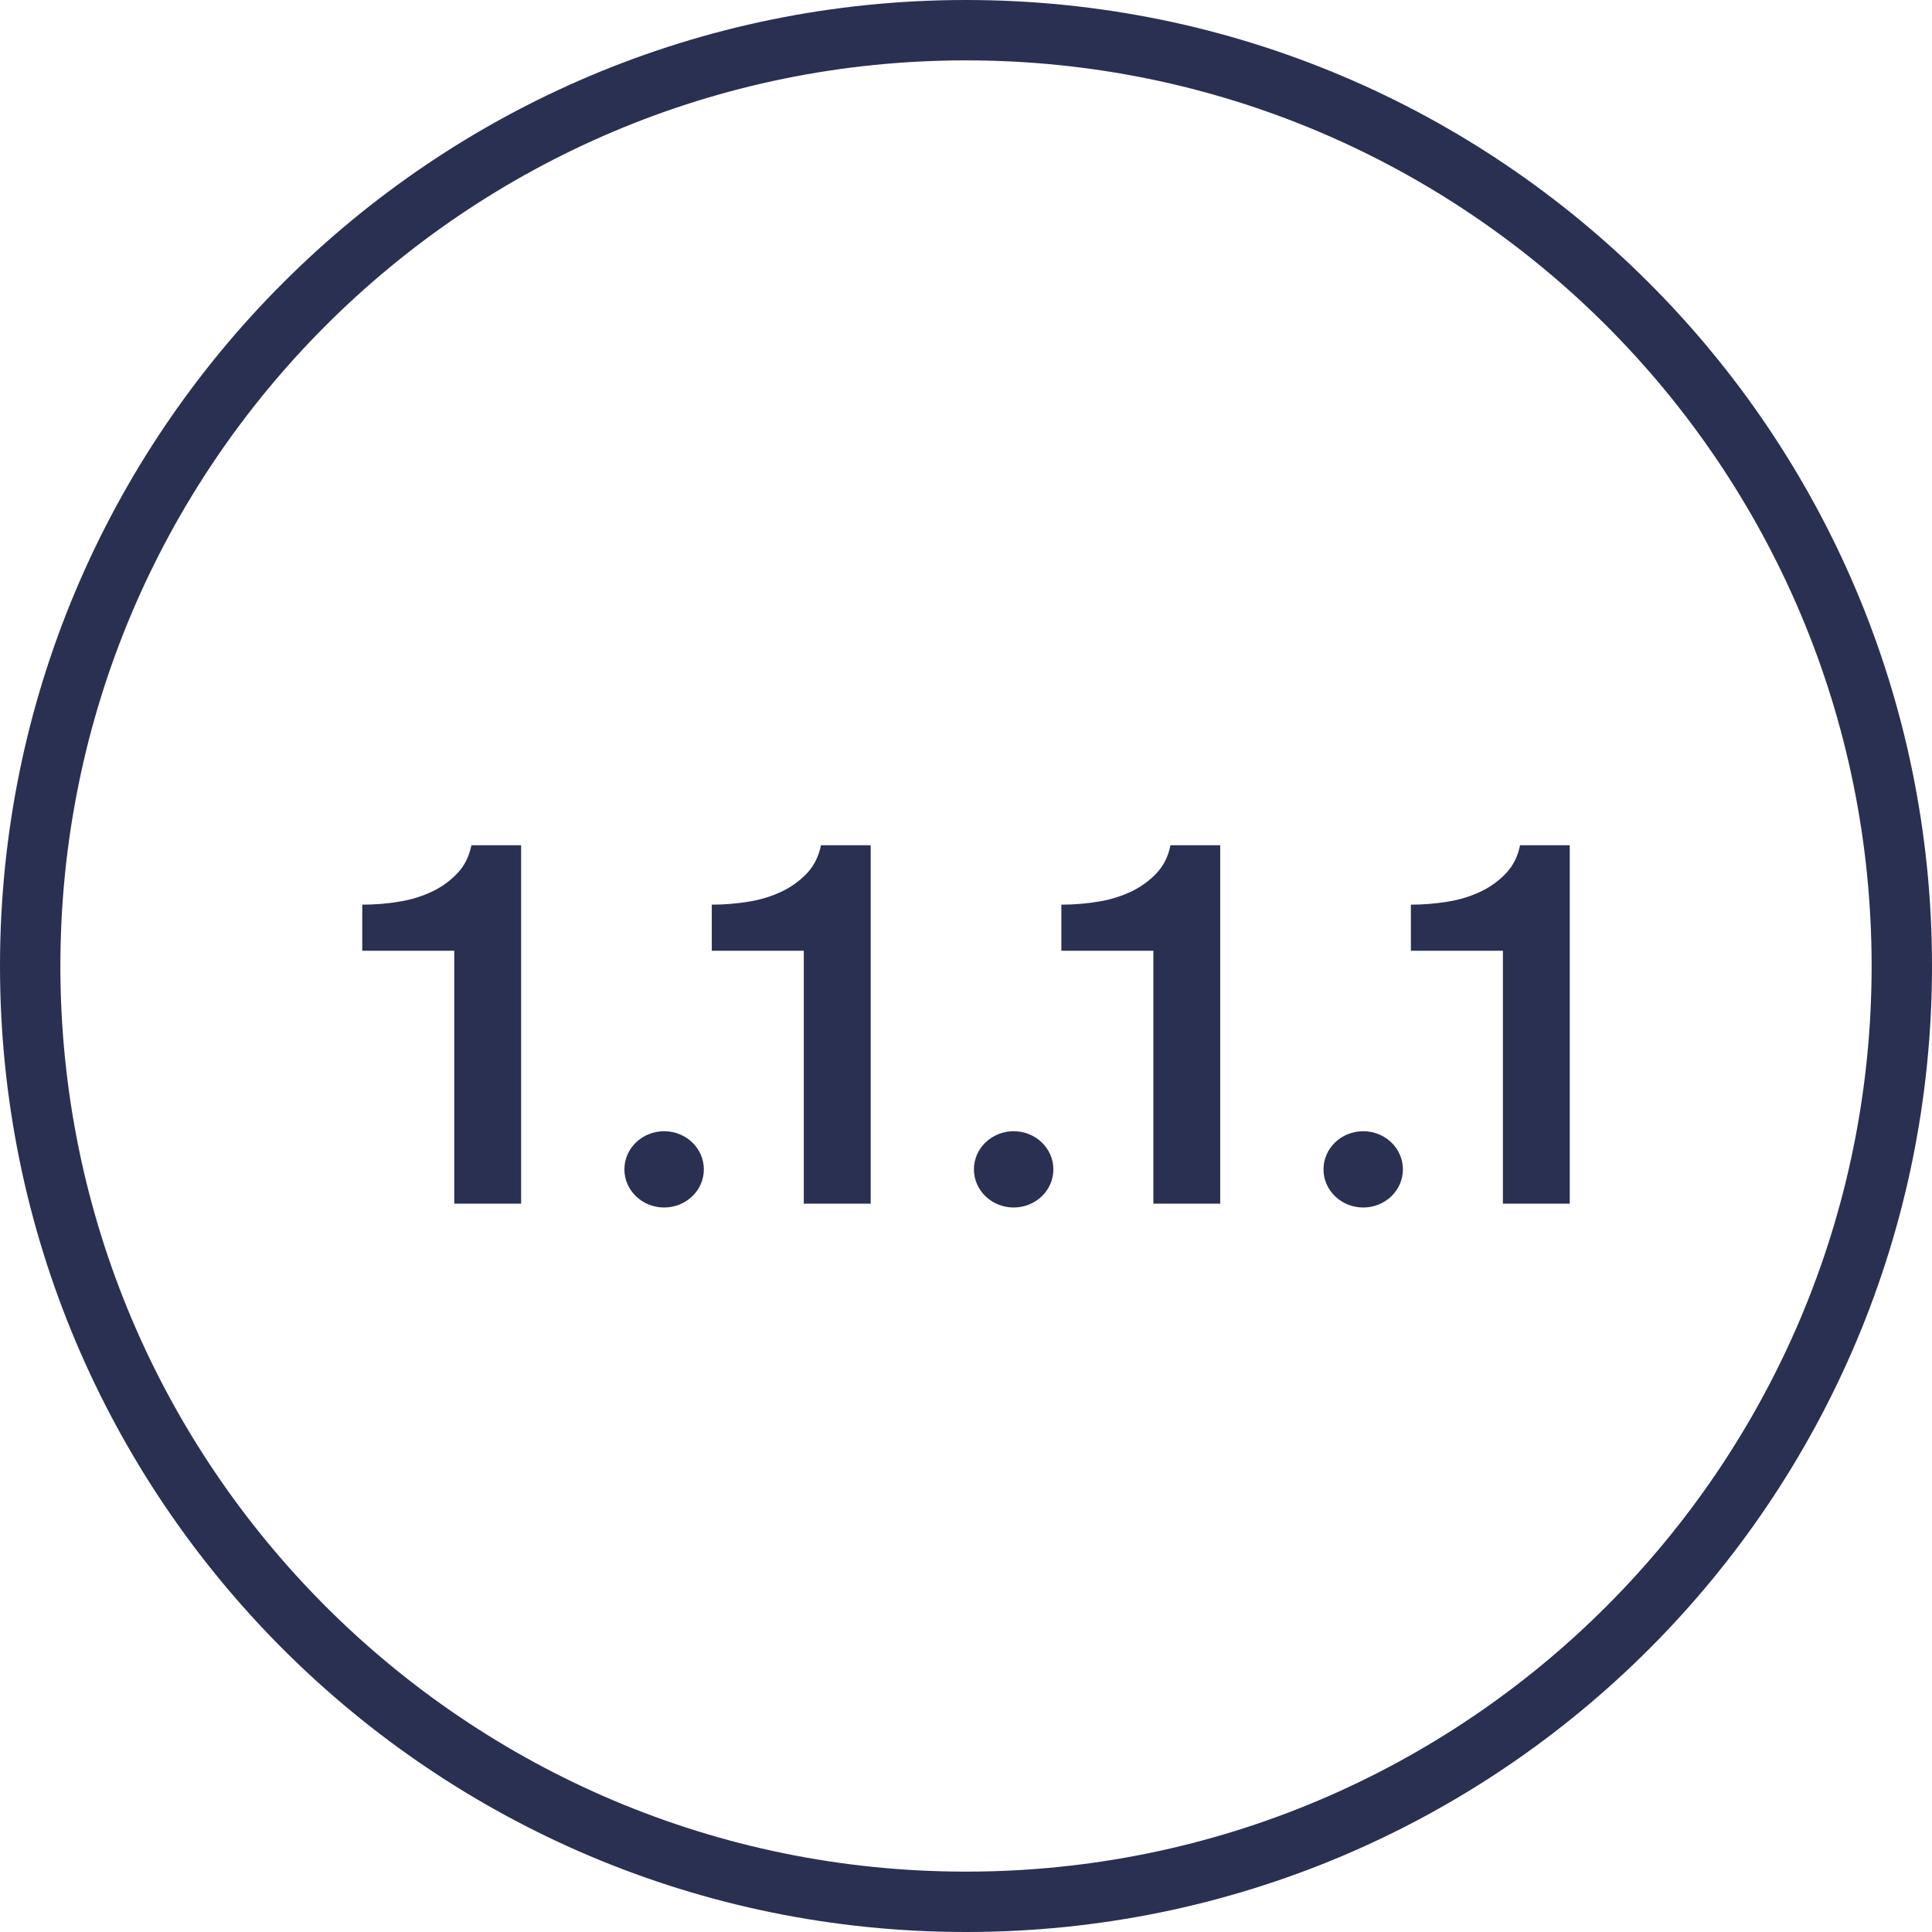 <svg width="48" height="48" viewBox="0 0 48 48" xmlns="http://www.w3.org/2000/svg"><title>ic-cloudfare</title><g fill="#2A3052" fill-rule="nonzero"><path d="M24 1.5C11.574 1.5 1.5 11.574 1.5 24S11.574 46.5 24 46.5 46.5 36.426 46.5 24 36.426 1.5 24 1.5zM24 0c13.255 0 24 10.745 24 24S37.255 48 24 48 0 37.255 0 24 10.745 0 24 0z"/><path d="M9 22.476c.312 0 .623-.025.93-.077.285-.045.56-.131.818-.254.237-.114.448-.27.624-.458.173-.186.286-.415.34-.687h1.235v8.905h-1.661v-6.284H9v-1.145zM16.5 30c-.545 0-.987-.424-.987-.947 0-.524.442-.948.987-.948.545 0 .987.424.987.948 0 .523-.442.947-.987.947zm1.184-7.524c.312 0 .623-.025.93-.077.285-.045.56-.131.818-.254.237-.114.449-.27.625-.458.172-.186.285-.415.339-.687h1.236v8.905H19.97v-6.284h-2.286v-1.145zm7.5 7.524c-.545 0-.987-.424-.987-.947 0-.524.442-.948.987-.948.545 0 .987.424.987.948 0 .523-.442.947-.987.947zm1.184-7.524c.312 0 .624-.025.93-.077.285-.045.56-.131.818-.254.237-.114.449-.27.625-.458.172-.186.286-.415.339-.687h1.236v8.905h-1.661v-6.284h-2.286v-1.145zm7.5 7.524c-.545 0-.986-.424-.986-.947 0-.524.441-.948.986-.948.546 0 .987.424.987.948 0 .523-.441.947-.987.947zm1.185-7.524c.311 0 .623-.025.93-.077.284-.045.56-.131.817-.254.237-.114.45-.27.625-.458.173-.186.286-.415.34-.687H39v8.905h-1.661v-6.284h-2.286v-1.145z"/></g></svg>
